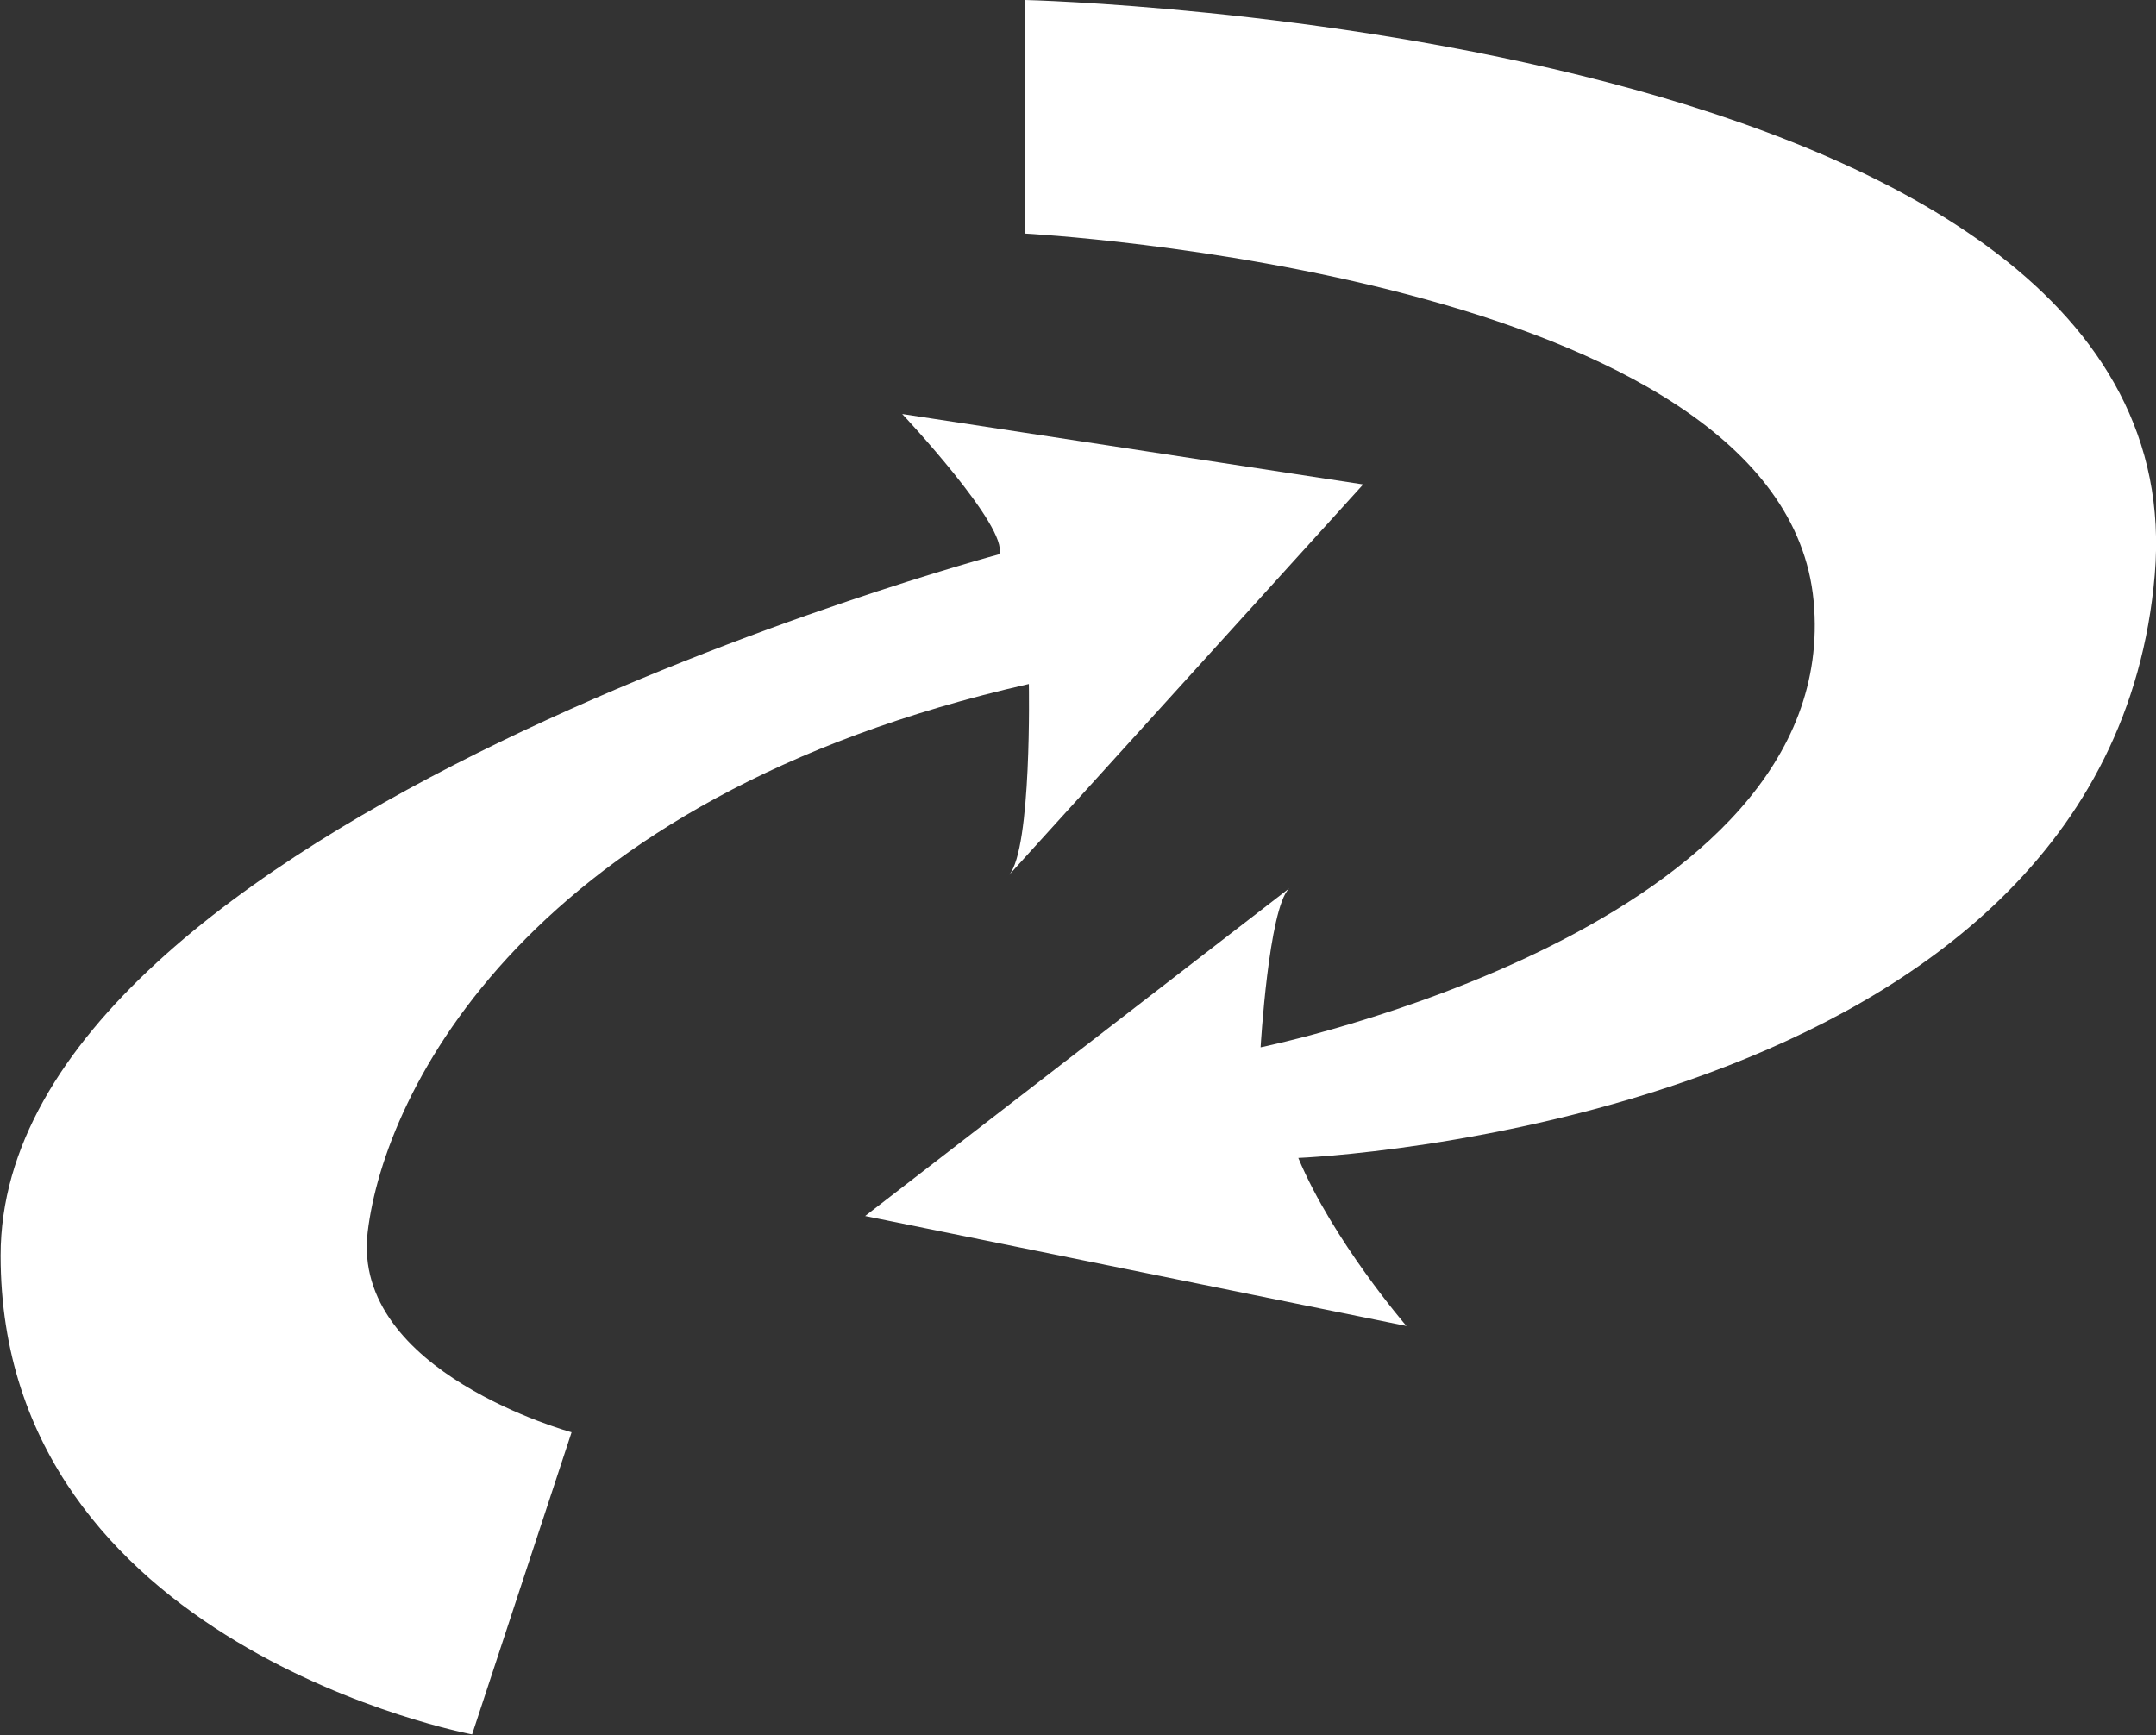 <?xml version="1.0" encoding="UTF-8"?><svg id="Layer_2" xmlns="http://www.w3.org/2000/svg" viewBox="0 0 34.89 28.08"><rect x="0" y="0" width="34.89" height="28.08" fill="#333333" stroke="none"/><defs><style>.cls-1{fill:#fff;stroke-width:0px;}</style></defs><g id="Layer_1-2"><path class="cls-1" d="M16.59,0v3.78s12.27.65,12.76,5.95c.49,5.3-8.95,7.22-8.95,7.22,0,0,.13-2.24.46-2.57l-6.86,5.3,8.76,1.78s-1.19-1.38-1.75-2.72c0,0,13.1-.52,13.86-9.44C35.62.45,16.59,0,16.59,0Z"/><path class="cls-1" d="M16.65,11.08s.05,2.65-.32,3.08l5.73-6.32-7.46-1.14s1.73,1.84,1.57,2.27c0,0-16.16,4.32-16.16,11.35,0,6.32,7.63,7.75,7.63,7.75l1.61-4.89s-3.57-.97-3.3-3.24c.27-2.27,2.59-7.03,10.7-8.87Z"/></g></svg>